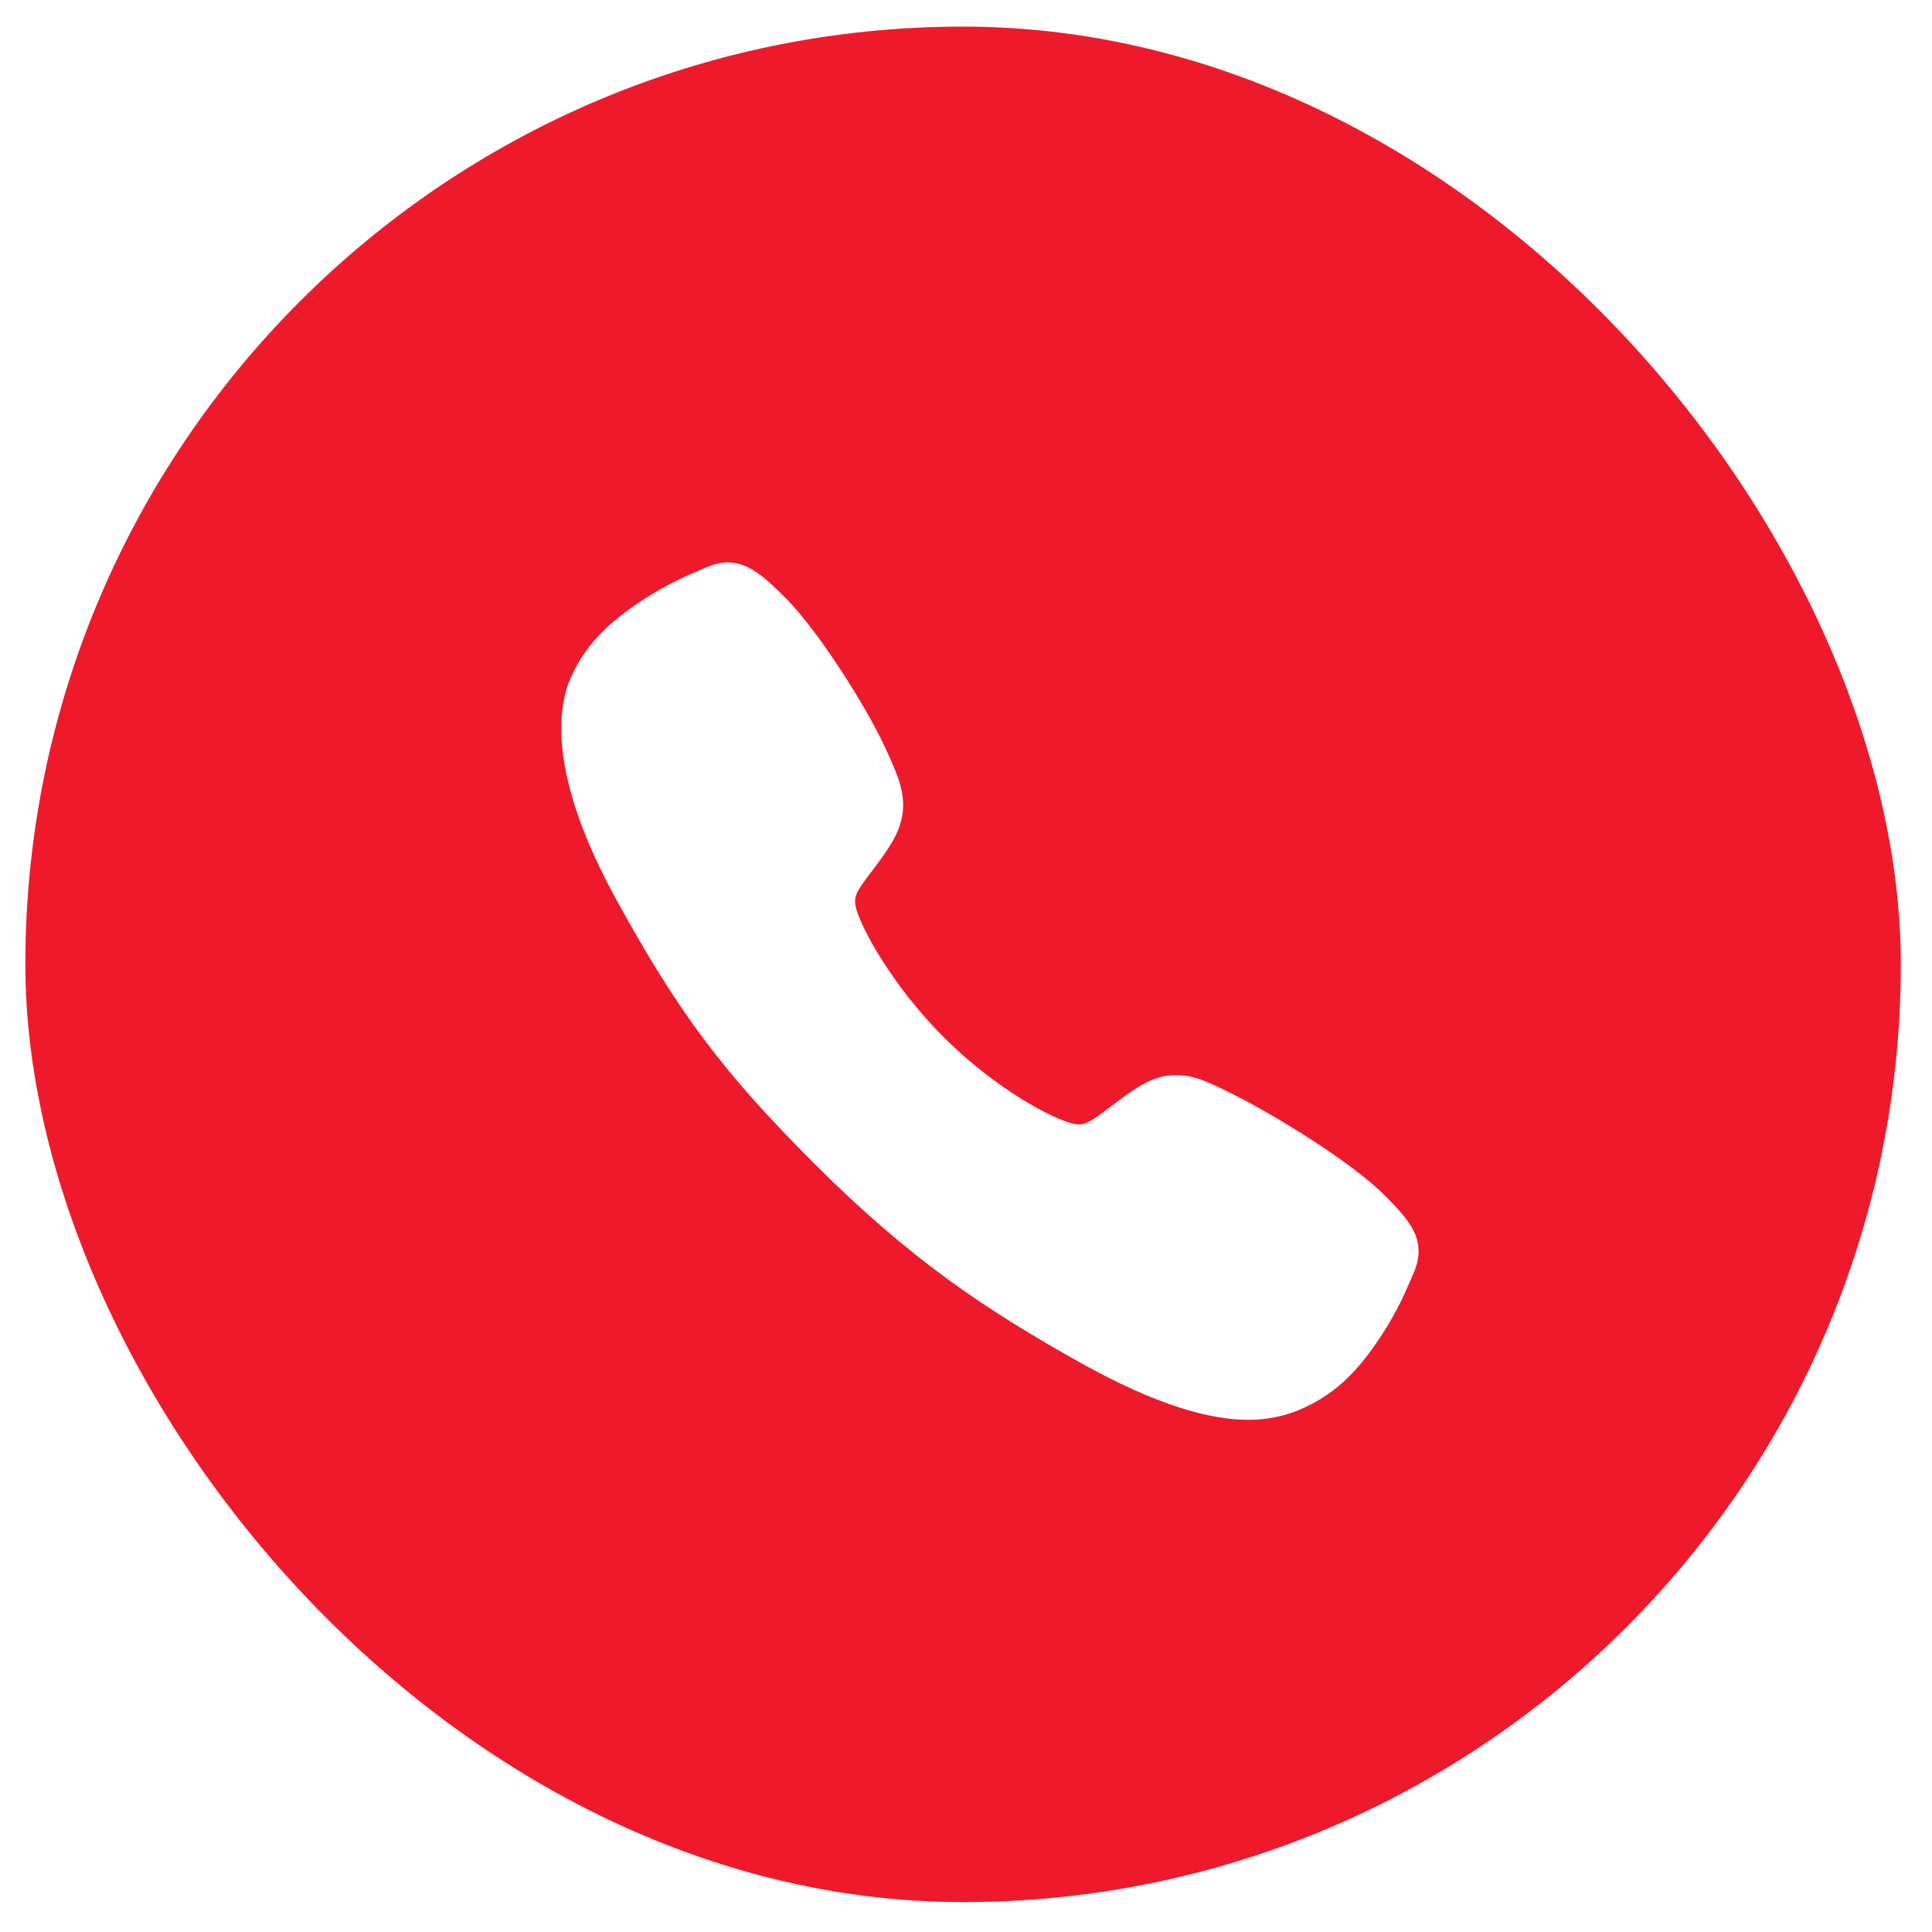 <?xml version="1.0" encoding="UTF-8"?> <svg xmlns="http://www.w3.org/2000/svg" width="43" height="43" viewBox="0 0 43 43" fill="none"><g filter="url(#filter0_i_124_666)"><rect x="0.564" y="0.592" width="41.742" height="41.742" rx="20.871" fill="#EE1A2B"></rect></g><path d="M27.781 31.6C26.95 31.6 25.782 31.299 24.032 30.322C21.905 29.129 20.26 28.028 18.144 25.918C16.105 23.88 15.112 22.561 13.723 20.033C12.153 17.179 12.421 15.684 12.72 15.044C13.076 14.28 13.602 13.823 14.281 13.369C14.667 13.117 15.075 12.9 15.501 12.722C15.544 12.704 15.584 12.686 15.619 12.67C15.83 12.575 16.149 12.432 16.554 12.585C16.824 12.687 17.065 12.894 17.443 13.267C18.217 14.03 19.274 15.73 19.665 16.565C19.927 17.127 20.1 17.499 20.101 17.915C20.101 18.403 19.855 18.779 19.557 19.185C19.502 19.261 19.446 19.334 19.392 19.405C19.068 19.831 18.997 19.954 19.044 20.174C19.139 20.615 19.848 21.93 21.012 23.092C22.176 24.253 23.453 24.917 23.897 25.012C24.126 25.061 24.252 24.986 24.691 24.651C24.755 24.603 24.819 24.553 24.887 24.503C25.341 24.165 25.7 23.926 26.176 23.926H26.179C26.593 23.926 26.948 24.106 27.536 24.402C28.303 24.789 30.054 25.833 30.822 26.608C31.196 26.985 31.404 27.225 31.506 27.494C31.659 27.9 31.515 28.218 31.421 28.431C31.405 28.467 31.388 28.506 31.369 28.549C31.19 28.974 30.972 29.381 30.718 29.766C30.265 30.443 29.806 30.968 29.04 31.324C28.647 31.51 28.216 31.604 27.781 31.6Z" fill="white"></path><defs><filter id="filter0_i_124_666" x="0.564" y="0.592" width="41.742" height="41.742" filterUnits="userSpaceOnUse" color-interpolation-filters="sRGB"><feFlood flood-opacity="0" result="BackgroundImageFix"></feFlood><feBlend mode="normal" in="SourceGraphic" in2="BackgroundImageFix" result="shape"></feBlend><feColorMatrix in="SourceAlpha" type="matrix" values="0 0 0 0 0 0 0 0 0 0 0 0 0 0 0 0 0 0 127 0" result="hardAlpha"></feColorMatrix><feOffset></feOffset><feGaussianBlur stdDeviation="7.242"></feGaussianBlur><feComposite in2="hardAlpha" operator="arithmetic" k2="-1" k3="1"></feComposite><feColorMatrix type="matrix" values="0 0 0 0 1 0 0 0 0 1 0 0 0 0 1 0 0 0 0.55 0"></feColorMatrix><feBlend mode="normal" in2="shape" result="effect1_innerShadow_124_666"></feBlend></filter></defs></svg> 